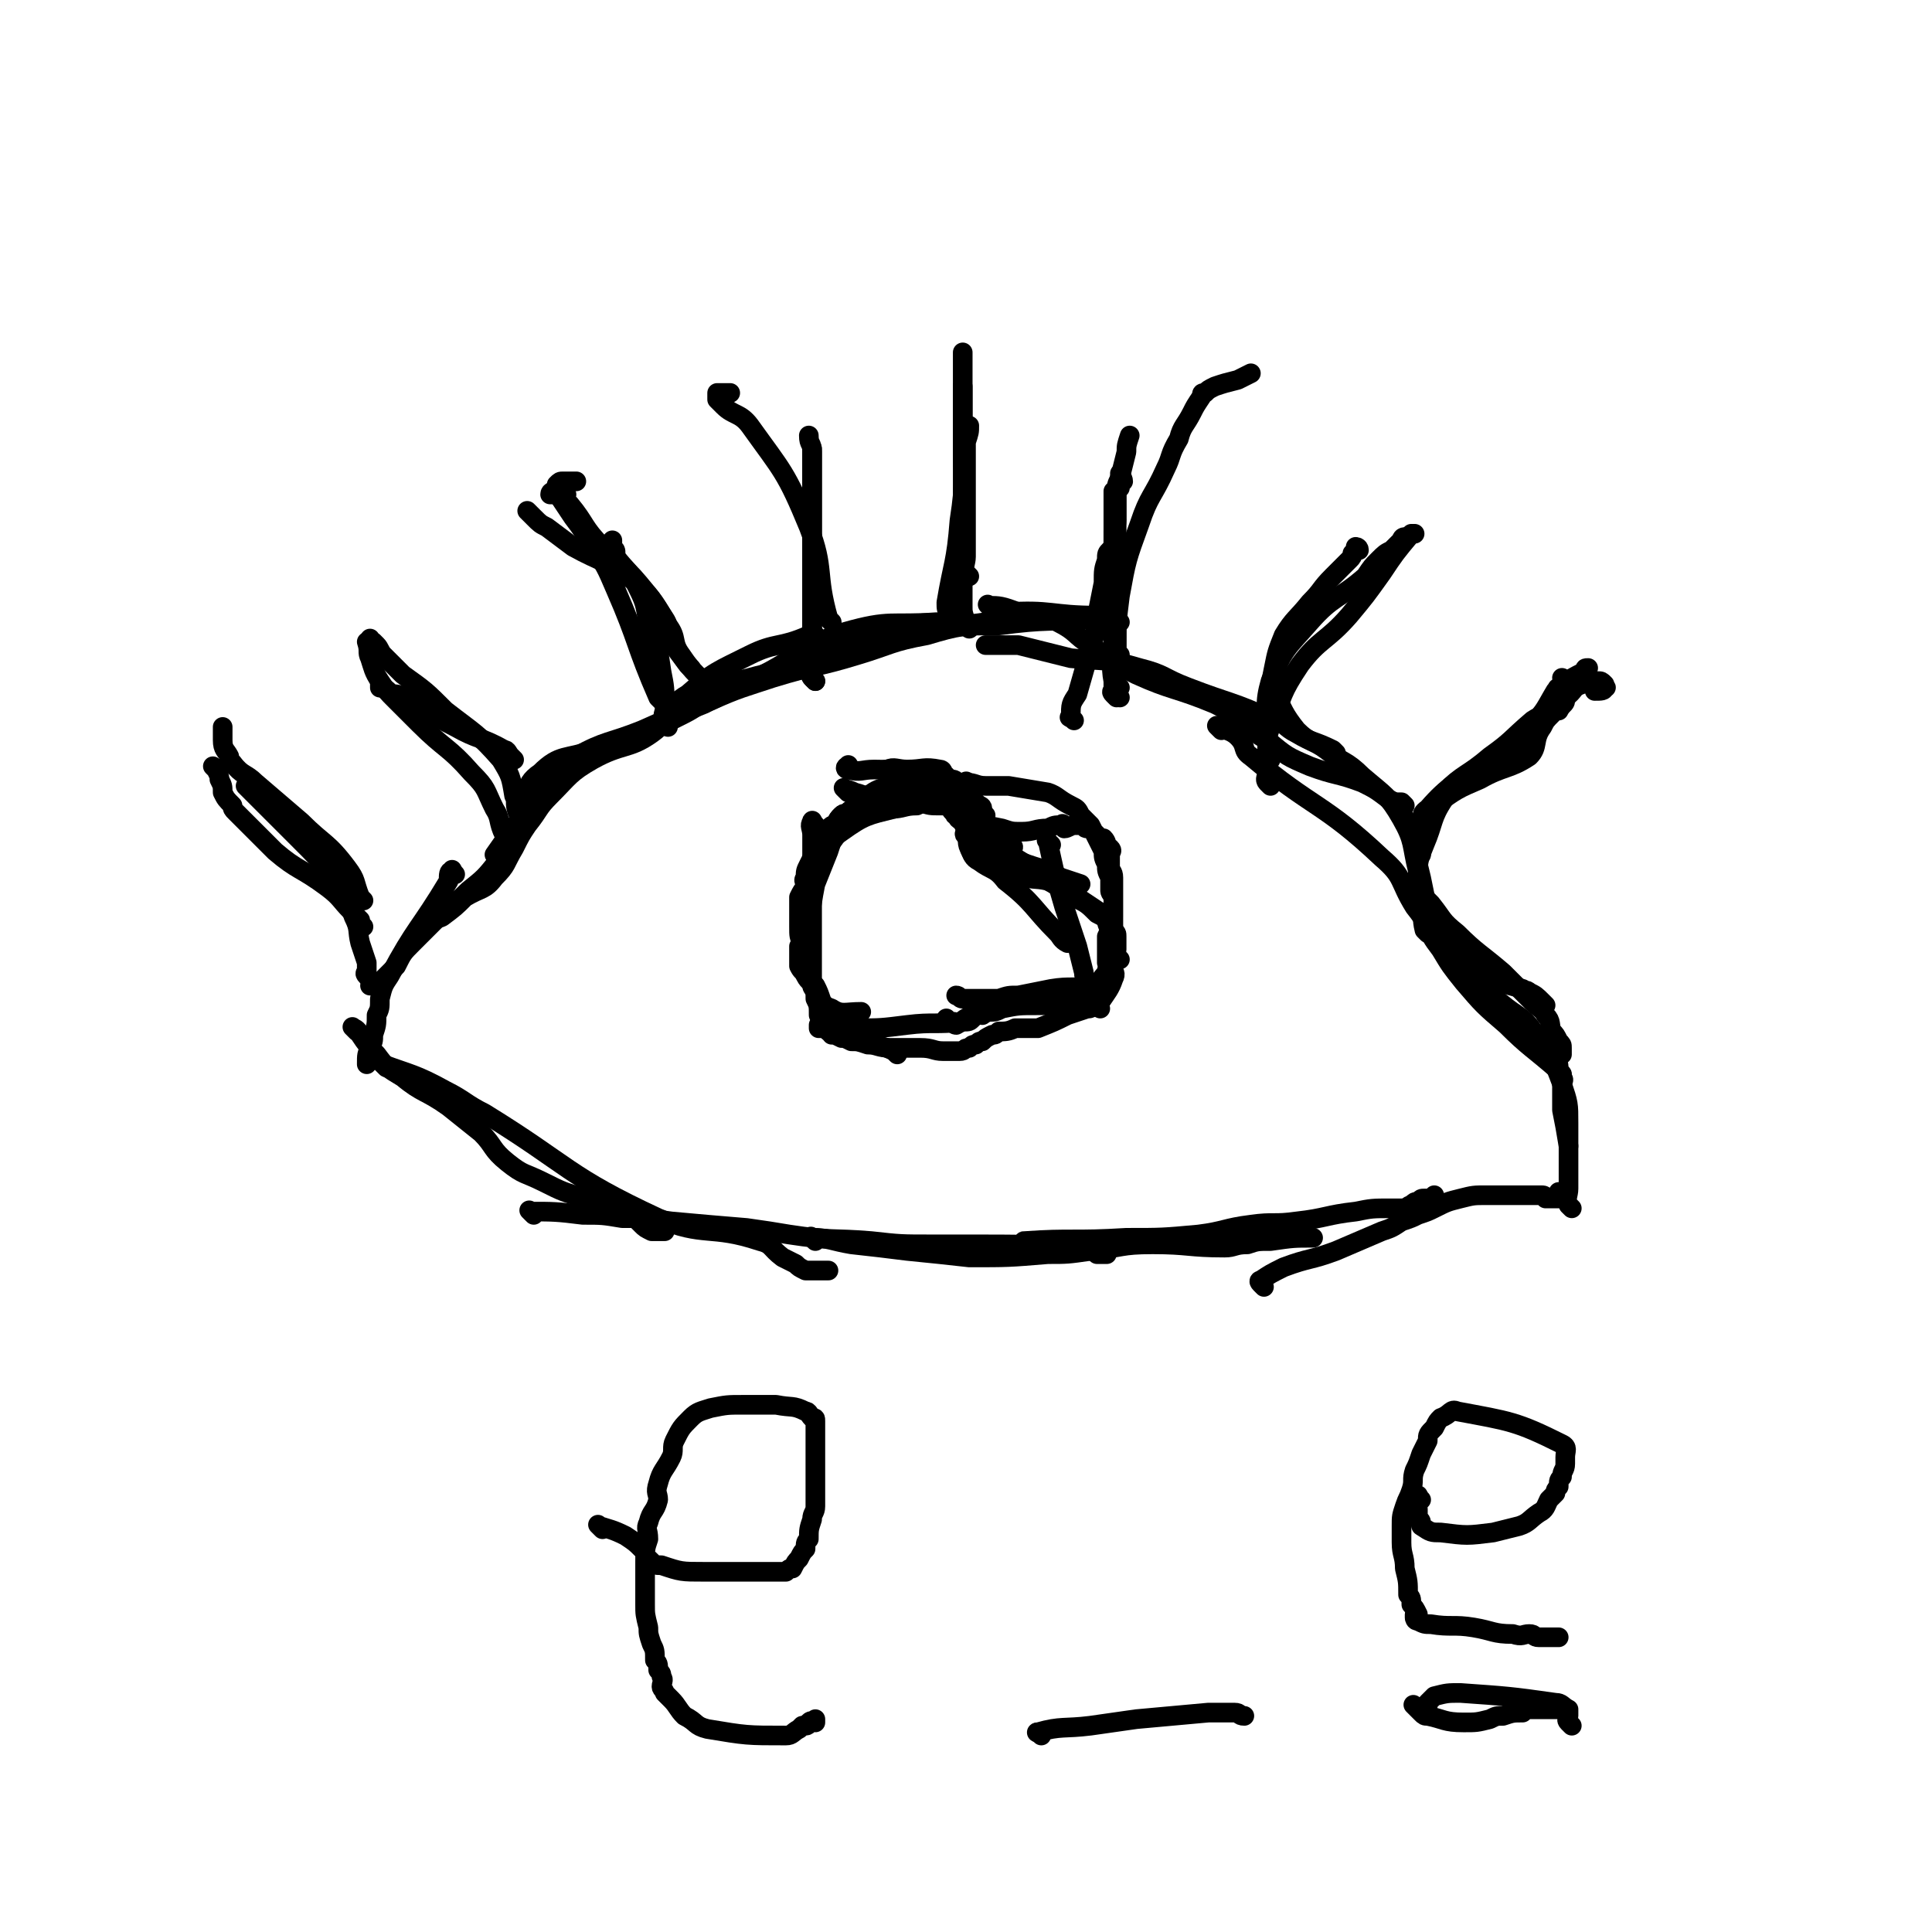 <svg viewBox='0 0 590 590' version='1.1' xmlns='http://www.w3.org/2000/svg' xmlns:xlink='http://www.w3.org/1999/xlink'><g fill='none' stroke='#000000' stroke-width='6' stroke-linecap='round' stroke-linejoin='round'><path d='M341,189c-1,-1 -1,-1 -1,-1 -2,-1 -3,0 -5,0 -14,0 -14,-2 -28,-1 -3,0 -3,3 -6,3 -12,2 -13,-1 -25,1 -8,1 -8,1 -15,4 -4,1 -4,2 -8,3 -5,3 -5,3 -11,5 -6,3 -6,2 -13,4 -4,1 -4,1 -7,1 '/><path d='M342,190c-1,-1 -1,-1 -1,-1 -3,-1 -3,0 -6,0 -15,1 -15,0 -30,2 -11,0 -12,0 -22,3 -11,2 -11,3 -21,6 -13,4 -13,3 -26,7 -9,3 -10,3 -19,7 -4,1 -4,2 -8,4 -8,4 -8,4 -16,8 -5,2 -6,1 -11,3 '/><path d='M296,192c-1,-1 -1,-1 -1,-1 -4,-1 -5,-1 -9,-1 -14,1 -14,-1 -28,3 -12,4 -12,6 -23,12 -10,5 -10,5 -20,10 -10,4 -10,4 -19,8 -10,4 -11,3 -20,8 -6,4 -6,5 -11,11 -7,9 -7,9 -14,19 '/><path d='M249,194c-1,-1 -1,-2 -1,-1 -1,0 0,1 -1,1 -9,4 -10,2 -18,6 -10,5 -11,5 -19,12 -7,4 -4,7 -11,12 -7,5 -9,3 -18,8 -7,4 -7,5 -13,11 -4,4 -3,4 -7,9 -2,3 -2,3 -4,7 -3,5 -2,5 -6,9 -3,4 -4,3 -9,6 -3,3 -3,3 -7,6 -2,1 -2,0 -5,1 '/><path d='M191,227c-1,-1 -1,-2 -1,-1 -4,1 -5,1 -9,3 -8,3 -10,1 -16,7 -6,4 -3,7 -6,14 -3,6 -3,7 -7,13 -4,5 -4,5 -9,9 -5,5 -5,4 -9,8 -4,4 -4,4 -8,8 -3,3 -3,3 -5,7 -2,2 -2,2 -4,4 0,1 0,1 -2,2 -1,0 -1,0 -2,0 '/><path d='M139,267c-1,-1 -1,-2 -1,-1 -1,0 -1,1 -1,3 -9,15 -10,14 -18,29 -2,3 -2,3 -3,7 0,3 0,3 -1,5 0,3 0,3 -1,6 0,2 0,2 -1,4 -1,2 -1,2 -1,5 '/><path d='M109,315c-1,-1 -2,-2 -1,-1 0,0 1,0 2,2 2,3 2,3 5,6 3,4 3,4 8,7 6,5 7,4 14,9 5,4 5,4 10,8 4,4 3,5 8,9 5,4 5,3 11,6 6,3 6,3 13,5 7,3 8,3 15,6 1,1 1,1 2,2 1,1 1,1 3,2 1,0 1,0 2,0 1,0 1,0 2,0 '/><path d='M118,326c-1,-1 -2,-2 -1,-1 8,3 10,3 19,8 6,3 6,4 12,7 26,16 25,19 53,32 14,6 16,2 31,7 4,1 3,2 7,5 2,1 2,1 4,2 1,1 1,1 3,2 2,0 2,0 4,0 2,0 2,0 3,0 '/><path d='M163,371c-1,-1 -2,-2 -1,-1 7,0 8,0 16,1 6,0 6,0 12,1 8,0 8,0 15,1 11,1 11,1 23,2 7,1 7,1 13,2 13,2 13,1 25,2 9,1 9,1 19,1 4,0 4,0 9,0 19,0 20,0 39,1 0,0 -1,0 0,1 1,0 1,0 2,1 1,0 1,0 2,0 0,0 0,0 1,0 0,0 0,0 0,0 '/><path d='M249,379c-1,-1 -2,-2 -1,-1 5,0 6,1 12,2 9,1 9,1 17,2 10,1 10,1 19,2 12,0 12,0 24,-1 6,0 6,0 13,-1 10,-1 9,-2 19,-2 11,0 11,1 22,1 3,0 3,-1 7,-1 3,-1 3,-1 7,-1 7,-1 7,-1 13,-1 '/><path d='M314,380c-1,-1 -2,-1 -1,-1 14,-1 15,0 31,-1 11,0 11,0 22,-1 8,-1 8,-2 16,-3 7,-1 7,0 14,-1 9,-1 9,-2 18,-3 5,-1 5,-1 11,-1 2,0 2,0 3,0 2,0 2,-1 3,-1 1,-1 1,-1 2,-1 1,-1 1,-1 2,-1 1,0 1,0 2,0 0,0 0,0 1,-1 0,0 0,0 0,0 '/><path d='M386,393c-1,-1 -1,-1 -1,-1 -1,-1 0,-1 0,-1 3,-2 3,-2 7,-4 8,-3 8,-2 16,-5 7,-3 7,-3 14,-6 3,-1 3,-1 6,-3 3,-1 3,-1 5,-2 3,-1 3,-1 5,-2 4,-2 4,-2 8,-3 4,-1 4,-1 8,-1 4,0 4,0 8,0 3,0 3,0 5,0 2,0 2,0 4,0 1,0 1,1 1,1 1,0 1,0 2,0 0,0 0,0 1,0 0,0 0,0 1,0 0,-1 0,-1 0,-2 '/><path d='M480,369c-1,-1 -1,-1 -1,-1 -1,-2 0,-3 0,-5 0,-3 0,-3 0,-7 0,-7 0,-7 0,-13 0,-6 0,-6 -2,-12 -3,-8 -3,-8 -8,-15 -4,-6 -5,-5 -11,-10 -5,-4 -5,-4 -9,-8 -3,-2 -2,-3 -4,-5 -1,-1 -1,-1 -2,-2 0,0 1,0 1,0 0,-1 0,-1 0,-1 '/><path d='M477,328c-1,-1 -1,-1 -1,-1 -8,-7 -9,-7 -16,-14 -7,-6 -7,-6 -13,-13 -4,-5 -4,-5 -7,-10 -3,-4 -3,-4 -4,-8 -1,-5 0,-5 -1,-9 -1,-5 -1,-5 -2,-9 -1,-4 -1,-4 -2,-9 -1,-3 -1,-3 -3,-6 0,-1 0,-1 0,-2 -1,-1 -2,-1 -2,-1 0,-1 0,-1 1,-1 0,0 0,0 1,0 0,0 0,0 1,1 0,0 0,0 0,0 '/><path d='M436,285c-1,-1 -1,-1 -1,-1 -1,-4 0,-4 -1,-7 0,-5 0,-6 -1,-11 -2,-8 -1,-9 -5,-16 -4,-7 -5,-7 -12,-13 -5,-5 -6,-4 -11,-8 -4,-3 -5,-2 -9,-6 -4,-5 -4,-6 -7,-12 0,-1 0,-1 0,-2 0,0 0,0 0,0 '/><path d='M408,230c-1,-1 -1,-1 -1,-1 -6,-3 -6,-2 -11,-5 -4,-2 -3,-3 -7,-4 -13,-6 -13,-5 -26,-10 -8,-3 -7,-4 -15,-6 -10,-3 -11,-2 -21,-3 -8,-2 -8,-2 -16,-4 -3,0 -3,0 -6,0 -2,0 -2,0 -4,0 '/><path d='M303,186c-1,-1 -2,-2 -1,-1 3,0 4,0 9,2 6,1 7,0 12,3 6,3 5,4 10,7 7,5 6,5 14,9 11,5 12,4 24,9 4,2 4,2 8,5 4,3 4,4 8,6 6,5 6,5 13,8 8,3 8,2 16,5 4,2 4,2 8,5 2,1 2,1 3,3 1,1 1,1 2,3 '/><path d='M373,223c-1,-1 -2,-2 -1,-1 2,1 4,1 6,3 3,3 1,4 4,6 19,16 22,14 40,31 7,6 5,7 10,15 4,5 3,5 7,10 5,5 6,6 12,10 6,3 7,3 14,5 1,1 1,0 2,1 2,1 2,1 4,3 0,0 0,0 1,1 '/><path d='M437,276c-1,-1 -2,-2 -1,-1 0,0 0,0 1,1 4,5 3,5 8,9 6,6 7,6 14,12 4,4 4,4 9,9 2,2 3,2 4,4 2,2 1,3 2,5 1,1 1,1 2,3 1,1 1,1 1,2 0,1 0,1 0,1 0,1 0,1 0,1 '/><path d='M472,318c-1,-1 -2,-2 -1,-1 0,0 0,0 1,1 1,1 1,1 2,2 1,1 1,1 1,2 1,3 1,3 1,5 1,1 1,1 1,2 1,1 0,1 0,2 0,1 0,1 0,2 0,0 0,0 0,1 0,0 0,0 0,1 0,0 0,0 0,1 0,0 0,0 0,1 0,0 0,0 0,1 0,1 0,1 0,1 1,5 1,5 2,11 '/><path d='M301,249c-1,-1 -1,-1 -1,-1 -1,-1 0,-1 0,-1 0,-1 -1,-1 -1,-1 -1,-1 -1,-1 -1,-1 -1,-1 -1,-1 -1,-1 -2,-1 -2,0 -4,0 -11,1 -11,-1 -21,1 -8,2 -9,3 -15,8 -2,1 -1,2 -3,4 -1,2 -1,2 -3,4 0,2 0,2 -1,4 0,1 0,1 -1,2 0,0 0,0 0,1 '/><path d='M296,241c-1,-1 -1,-2 -1,-1 -2,0 -1,1 -3,2 -9,3 -10,2 -19,5 -8,2 -9,2 -16,7 -3,2 -3,3 -4,6 -2,5 -2,5 -4,10 -1,5 -1,6 -2,12 0,0 0,0 0,0 '/><path d='M249,252c-1,-1 -1,-2 -1,-1 -1,1 0,2 0,4 0,4 0,4 0,7 0,3 0,3 0,7 0,4 0,4 0,8 0,4 0,4 0,8 0,3 0,3 0,6 0,3 0,3 0,6 0,2 0,2 0,4 0,1 1,1 1,2 2,3 2,4 5,5 3,2 4,1 9,1 '/><path d='M294,247c-1,-1 -2,-2 -1,-1 0,0 0,1 1,2 0,1 0,2 0,3 0,1 1,1 1,3 1,2 0,3 1,5 1,2 1,3 3,4 4,3 5,2 8,6 9,7 8,8 16,16 1,1 1,2 3,3 '/><path d='M296,249c-1,-1 -1,-2 -1,-1 -1,0 0,0 0,1 0,1 0,1 0,2 0,1 0,1 0,2 0,2 0,2 1,4 0,2 0,2 1,4 1,1 1,1 3,2 1,1 1,0 2,1 0,0 0,0 1,0 '/><path d='M272,236c-1,-1 -2,-1 -1,-1 2,-1 3,0 6,0 5,0 5,-1 10,0 1,0 1,1 1,1 1,1 1,1 2,2 1,0 2,0 2,1 1,1 0,2 1,3 0,2 0,2 1,3 0,2 0,2 1,4 0,1 0,1 1,2 1,2 1,2 3,3 2,1 2,1 3,2 1,1 1,1 2,1 3,1 3,0 5,1 1,1 0,1 0,1 '/><path d='M296,240c-1,-1 -1,-2 -1,-1 -1,0 0,0 0,1 0,2 0,2 0,3 0,2 0,2 0,3 0,2 0,2 0,4 0,1 0,1 1,3 0,1 0,2 2,3 5,3 5,3 11,6 2,1 2,1 5,2 3,1 3,1 7,2 2,1 1,1 3,2 3,1 3,1 6,2 '/><path d='M321,258c-1,-1 -2,-2 -1,-1 2,9 2,10 5,20 2,6 2,6 4,12 1,4 1,4 2,8 0,2 1,2 1,4 0,1 0,1 0,2 0,1 1,1 1,2 '/><path d='M336,308c-1,-1 -1,-1 -1,-1 -3,-1 -3,0 -5,0 -7,0 -7,0 -13,0 -6,0 -6,0 -11,1 -2,1 -2,1 -4,1 -3,1 -3,1 -5,1 -3,1 -3,2 -5,3 -1,0 0,-1 -1,-1 0,0 0,0 -1,0 0,0 0,0 -1,-1 0,0 0,0 0,0 '/><path d='M300,310c-1,-1 -1,-2 -1,-1 -1,0 -1,1 -2,2 -1,1 -1,1 -3,1 -8,1 -9,0 -17,1 -8,1 -8,1 -15,1 -3,0 -3,0 -5,0 -2,0 -2,0 -3,0 0,0 0,0 0,0 -1,0 -1,0 -1,0 -1,0 -1,0 -1,0 -1,0 -1,0 -2,0 0,0 0,0 0,-1 0,0 0,0 0,0 '/><path d='M274,322c-1,-1 -1,-1 -1,-1 -4,-2 -4,-1 -7,-3 -3,-1 -3,0 -6,-2 -3,-1 -3,-1 -5,-3 -2,-2 -2,-2 -3,-4 -1,-2 0,-2 -1,-3 -1,-3 -1,-3 -2,-5 -1,-1 -2,-1 -3,-3 -1,-2 -1,-1 -2,-3 0,-2 0,-2 0,-3 0,-2 0,-2 0,-3 '/><path d='M259,242c-1,-1 -2,-2 -1,-1 0,0 1,0 3,1 4,1 4,2 8,2 6,1 6,1 12,1 3,1 3,1 6,1 1,0 1,0 2,0 1,0 1,1 2,2 1,0 0,1 1,1 1,2 1,1 3,2 1,1 1,1 3,2 '/><path d='M296,252c-1,-1 -1,-2 -1,-1 -1,0 0,1 0,2 0,1 -1,2 0,2 3,2 4,1 7,2 18,11 18,11 36,23 0,0 -1,0 0,1 0,2 1,2 1,4 0,1 0,1 0,2 0,4 0,4 0,8 -1,1 -1,1 -1,2 -2,2 -2,3 -4,4 -6,1 -7,0 -13,1 -5,1 -5,1 -10,2 -3,0 -3,0 -6,1 -1,0 -1,0 -3,0 0,0 0,0 -1,0 -1,0 -1,0 -1,0 -1,0 -1,0 -1,0 -1,0 -1,0 -3,0 0,0 0,0 0,0 -1,0 -1,0 -1,0 -1,0 -1,0 -1,0 -1,0 -1,-1 -2,-1 0,0 0,0 0,0 '/><path d='M113,299c-1,-1 -1,-1 -1,-1 -1,-1 0,-1 0,-1 0,-2 0,-2 0,-3 -1,-3 -1,-3 -2,-6 -1,-4 0,-4 -2,-8 -2,-6 -2,-6 -6,-12 -5,-6 -5,-6 -11,-12 -4,-4 -4,-4 -8,-8 -3,-3 -3,-3 -6,-6 -1,-1 -1,-1 -2,-2 '/><path d='M111,283c-1,-1 -1,-1 -1,-1 -1,-1 0,-1 0,-1 -1,-1 -1,-1 -3,-3 -3,-3 -3,-4 -7,-7 -8,-6 -9,-5 -16,-11 -6,-6 -6,-6 -12,-12 -1,-1 -1,-1 -1,-2 -2,-2 -2,-2 -3,-4 0,-2 0,-2 -1,-4 0,-1 0,-1 -1,-3 0,0 0,0 -1,-1 '/><path d='M111,275c-1,-1 -1,-1 -1,-1 -2,-5 -1,-5 -4,-9 -6,-8 -7,-7 -14,-14 -7,-6 -7,-6 -14,-12 -3,-3 -4,-2 -7,-6 -1,0 -1,0 -1,-2 -1,-2 -2,-2 -2,-5 0,-2 0,-2 0,-4 '/><path d='M204,222c-1,-1 -1,-1 -1,-1 -1,-3 0,-3 0,-5 0,-6 0,-6 -1,-11 -1,-7 -1,-7 -4,-14 -1,-7 -1,-7 -4,-13 -2,-4 -3,-4 -6,-8 0,0 0,-1 0,-1 0,-1 0,-1 -1,-2 0,-1 0,-1 0,-2 '/><path d='M219,212c-1,-1 -1,-1 -1,-1 -5,-5 -6,-5 -10,-11 -3,-4 -1,-5 -4,-9 -4,-7 -4,-7 -9,-13 -5,-6 -6,-5 -11,-11 -6,-6 -5,-7 -10,-13 -2,-1 -2,-2 -4,-3 -1,0 -2,0 -2,0 0,-1 1,-1 2,-1 1,-1 1,0 2,0 1,0 0,0 1,1 '/><path d='M202,214c-1,-1 -1,-1 -1,-1 -7,-16 -6,-17 -13,-33 -3,-7 -3,-7 -7,-13 -3,-5 -3,-5 -6,-9 -2,-3 -2,-3 -4,-6 0,-1 0,-1 -1,-3 0,0 0,-1 0,-1 1,-1 1,-1 2,-1 2,0 2,0 4,0 '/><path d='M211,204c-1,-1 -1,-1 -1,-1 -3,-4 -3,-4 -5,-7 -2,-3 0,-4 -2,-7 -4,-6 -4,-7 -10,-12 -8,-6 -9,-5 -18,-10 -4,-3 -4,-3 -8,-6 -2,-1 -2,-1 -4,-3 -1,-1 -1,-1 -2,-2 0,0 0,0 0,0 '/><path d='M342,213c-1,-1 -1,-1 -1,-1 -1,-2 -1,-2 -1,-4 -1,-5 0,-6 0,-11 0,-8 0,-8 0,-15 0,-6 0,-6 0,-12 0,-5 0,-5 0,-10 0,-3 0,-3 0,-5 0,-2 0,-2 0,-3 0,-1 0,-1 0,-2 '/><path d='M341,213c-1,-1 -1,-1 -1,-1 -1,-1 0,-1 0,-1 0,-1 0,-1 0,-2 0,-3 0,-3 0,-6 0,-5 0,-5 0,-10 0,-7 0,-7 0,-14 0,-7 0,-7 0,-13 0,-4 0,-4 1,-8 0,-3 0,-3 0,-6 0,-2 0,-2 1,-3 0,-2 0,-2 0,-3 0,0 0,0 0,-1 0,0 0,-1 0,0 0,0 1,1 1,2 '/><path d='M342,210c-1,-1 -1,-1 -1,-1 -1,-2 0,-2 0,-4 0,-4 0,-4 0,-8 0,-7 0,-7 1,-15 2,-11 2,-11 6,-22 3,-9 4,-8 8,-17 2,-4 1,-4 4,-9 1,-4 2,-4 4,-8 1,-2 1,-2 3,-5 0,-1 0,-1 1,-1 1,-1 1,-1 3,-2 3,-1 3,-1 7,-2 2,-1 2,-1 4,-2 '/><path d='M434,270c-1,-1 -2,-1 -1,-1 0,-6 0,-6 2,-11 3,-7 2,-8 6,-14 12,-13 14,-11 27,-23 4,-4 4,-5 7,-10 1,0 0,-1 1,-1 4,-3 4,-3 8,-5 0,-1 0,-1 1,-1 '/><path d='M434,259c-1,-1 -1,-1 -1,-1 -1,-1 0,-1 0,-1 1,-2 1,-2 2,-4 0,-3 -2,-4 1,-6 7,-8 8,-7 17,-13 6,-5 7,-4 13,-9 3,-3 3,-3 7,-7 2,-2 2,-2 5,-5 3,-2 2,-3 5,-4 2,-1 3,-1 5,-1 1,0 1,0 2,1 0,1 1,1 0,1 0,1 -1,1 -3,1 '/><path d='M434,261c-1,-1 -1,-1 -1,-1 -1,-2 0,-2 0,-3 1,-3 0,-3 1,-6 2,-3 2,-3 4,-5 7,-5 7,-5 14,-8 7,-4 9,-3 15,-7 3,-3 1,-5 4,-9 1,-2 1,-2 3,-4 1,-1 1,-1 2,-2 0,0 0,0 1,-1 1,-1 1,-1 1,-1 0,1 -1,1 -2,3 '/><path d='M434,275c-1,-1 -1,-1 -1,-1 -1,-1 0,-1 0,-1 0,-3 0,-3 0,-6 0,-3 0,-3 0,-6 1,-4 0,-5 2,-9 2,-5 2,-6 6,-10 6,-6 7,-5 14,-11 7,-5 6,-5 13,-11 3,-2 3,-1 6,-3 1,-2 1,-2 2,-4 1,-2 0,-2 0,-3 1,-1 1,-1 2,-2 0,0 -1,0 -1,-1 0,0 0,0 0,0 '/><path d='M328,220c-1,-1 -2,-1 -1,-1 0,-4 0,-4 2,-7 2,-7 2,-7 4,-14 2,-5 1,-5 2,-10 1,-5 1,-5 2,-10 0,-4 0,-4 1,-7 0,-2 0,-2 1,-3 1,-1 1,-1 1,-2 0,-2 0,-2 0,-4 0,-2 1,-1 1,-3 '/><path d='M342,200c-1,-1 -1,-1 -1,-1 -1,-1 0,-1 0,-1 0,-21 0,-21 0,-42 0,-3 0,-3 0,-6 0,-2 0,-2 1,-4 1,-4 1,-4 2,-8 0,-2 0,-2 1,-5 '/><path d='M388,240c-1,-1 -1,-1 -1,-1 -1,-1 0,-2 0,-3 0,-5 0,-6 0,-11 0,-9 -1,-10 1,-17 4,-10 5,-10 12,-18 7,-8 9,-7 17,-14 2,-3 2,-3 4,-5 2,-2 2,-2 4,-3 2,-2 2,-2 3,-3 0,0 0,-1 1,-1 0,0 1,0 1,0 '/><path d='M388,232c-1,-1 -1,-1 -1,-1 -1,-1 0,-1 0,-1 0,-1 0,-1 0,-2 0,-3 0,-3 1,-6 4,-10 3,-10 9,-19 6,-8 8,-7 15,-15 5,-6 5,-6 10,-13 4,-6 4,-6 9,-12 0,0 0,0 1,0 '/><path d='M388,221c-1,-1 -1,-1 -1,-1 -1,-3 0,-3 0,-6 1,-5 1,-5 2,-10 1,-5 1,-5 3,-10 3,-5 4,-5 8,-10 4,-4 3,-4 7,-8 2,-2 2,-2 5,-5 1,-1 1,-1 1,-2 1,-1 1,-1 2,-1 0,-1 -1,-1 -1,-1 '/><path d='M249,208c-1,-1 -1,-1 -1,-1 -1,-1 0,-1 0,-1 0,-4 0,-4 0,-8 0,-7 0,-7 0,-14 0,-7 0,-7 0,-14 0,-7 0,-7 0,-13 0,-4 0,-4 0,-8 0,-3 0,-3 0,-6 0,-3 0,-3 0,-5 0,-3 -1,-2 -1,-5 '/><path d='M254,190c-1,-1 -1,-1 -1,-1 -4,-14 -1,-15 -6,-28 -7,-17 -8,-17 -18,-31 -3,-4 -5,-3 -8,-6 -1,-1 -1,-1 -2,-2 0,-1 0,-1 0,-2 0,0 0,0 1,0 1,0 1,0 2,0 0,0 0,0 1,0 '/><path d='M249,208c-1,-1 -1,-1 -1,-1 -1,-8 0,-8 0,-15 0,-7 0,-7 0,-14 0,-9 0,-9 0,-17 0,-5 0,-5 0,-10 0,-4 0,-4 0,-8 0,-2 0,-2 0,-4 0,-1 0,-1 0,-2 0,0 0,0 0,0 '/><path d='M155,256c-1,-1 -1,-1 -1,-1 -2,-4 -1,-5 -3,-8 -3,-6 -2,-6 -7,-11 -7,-8 -8,-7 -16,-15 -3,-3 -3,-3 -7,-7 -3,-3 -3,-3 -5,-6 -2,-3 -2,-4 -3,-7 -1,-2 0,-2 -1,-5 '/><path d='M159,249c-1,-1 -1,-1 -1,-1 -1,-3 0,-3 -1,-5 -1,-6 -1,-6 -4,-11 -7,-8 -8,-8 -17,-15 -6,-6 -6,-6 -13,-11 -3,-3 -3,-3 -6,-6 -1,-1 -1,-2 -2,-3 -1,-1 -1,-1 -1,-1 -1,0 -1,0 -1,0 0,0 0,-1 0,-1 '/><path d='M157,232c-1,-1 -1,-1 -1,-1 -1,-1 -1,-2 -2,-2 -7,-4 -8,-3 -15,-7 -8,-4 -8,-5 -16,-9 -1,-1 -2,-1 -3,-1 -2,-1 -1,-1 -3,-2 0,0 -1,0 -1,0 0,-1 0,-1 0,-1 '/><path d='M342,293c-1,-1 -1,-1 -1,-1 -1,-1 0,-1 0,-2 0,-1 0,-1 0,-2 0,-1 0,-1 0,-2 0,-1 0,-1 -1,-2 0,-1 0,-1 -1,-2 -2,-2 -2,-2 -4,-3 -3,-3 -3,-3 -7,-5 -4,-2 -4,-3 -8,-5 -4,-1 -5,0 -9,-2 -3,-1 -3,-2 -6,-3 -2,-2 -2,-2 -4,-3 -1,-1 -1,-1 -2,-3 -1,-1 -1,-1 -2,-2 0,-2 0,-2 -1,-3 0,0 0,0 0,-1 0,0 0,-1 0,-1 0,-1 -1,-1 -1,-2 -1,-1 0,-1 -1,-2 -1,-1 -1,-1 -1,-1 -3,-3 -3,-3 -6,-6 -1,0 -1,0 -2,0 -1,0 -1,0 -2,0 -2,0 -2,0 -3,0 0,0 0,0 -1,0 -2,0 -2,0 -4,0 -2,0 -2,-1 -3,0 -4,1 -4,1 -7,3 -2,2 -2,2 -3,3 -2,1 -1,1 -3,2 -1,1 -1,0 -2,1 -1,1 -1,1 -2,3 -1,0 -1,0 -2,1 0,0 0,0 0,1 0,0 0,0 0,1 0,0 0,0 0,1 0,0 0,0 0,1 0,0 -1,0 -1,1 '/><path d='M291,189c-1,-1 -1,-1 -1,-1 -1,-2 -1,-2 -1,-4 2,-12 3,-12 4,-25 2,-13 1,-13 1,-26 0,-2 0,-2 0,-4 0,-3 0,-3 0,-5 0,-2 0,-2 0,-4 0,-1 0,-1 0,-2 0,0 0,0 0,0 '/><path d='M296,191c-1,-1 -1,-1 -1,-1 -1,-3 -1,-3 -1,-5 0,-4 0,-4 0,-7 0,-7 0,-7 0,-14 0,-5 0,-5 0,-11 0,-4 0,-4 0,-9 0,-6 0,-6 0,-11 0,-3 0,-3 0,-5 0,-3 0,-3 0,-6 0,-3 0,-3 0,-6 0,-1 0,-1 0,-3 0,-2 0,-2 0,-4 0,-1 0,-2 0,-1 0,1 0,2 0,5 '/><path d='M296,176c-1,-1 -1,-1 -1,-1 -1,-2 0,-3 0,-5 0,-4 0,-4 0,-9 0,-5 0,-5 0,-10 0,-4 0,-4 0,-7 0,-4 0,-4 0,-7 0,-1 0,-1 0,-2 1,-3 1,-3 1,-5 '/><path d='M260,235c-1,-1 -1,-2 -1,-1 -1,0 -1,1 0,1 4,1 4,0 8,0 8,0 8,1 16,1 2,1 2,1 5,2 0,0 0,0 1,1 0,0 0,0 1,0 1,0 1,0 2,0 1,0 1,0 3,0 3,0 3,1 6,1 4,0 4,0 7,0 6,1 6,1 12,2 3,1 3,2 7,4 2,1 2,1 3,3 2,2 2,2 3,3 1,2 1,2 2,4 1,2 1,2 2,4 0,2 0,2 1,4 0,2 0,2 1,4 0,2 0,2 0,4 0,1 1,1 1,3 0,2 0,2 0,3 0,2 0,2 0,3 0,3 0,3 0,5 0,1 0,1 0,3 0,2 0,2 0,3 0,2 0,2 0,4 0,1 1,1 0,3 -1,3 -2,4 -4,7 -1,1 -1,0 -2,1 -1,1 -1,1 -2,1 -3,1 -3,1 -6,2 -4,2 -4,2 -9,4 -3,0 -3,0 -7,0 -2,1 -3,1 -5,1 -1,1 -1,1 -2,1 -2,1 -2,1 -3,2 -1,0 -1,0 -2,1 -1,0 -1,0 -2,1 -2,0 -1,1 -3,1 -2,0 -2,0 -5,0 -3,0 -3,-1 -7,-1 -4,0 -4,0 -9,0 -4,0 -4,-1 -7,-1 -3,-1 -3,-1 -5,-1 -2,-1 -2,-1 -3,-1 -2,-1 -2,-1 -3,-1 -1,-1 0,-1 -1,-1 0,-1 -1,-1 -1,-2 -1,-2 -1,-2 -2,-3 0,-3 0,-3 -1,-5 0,-3 0,-3 -1,-5 -1,-4 -1,-4 -2,-7 -1,-3 0,-3 -1,-5 -1,-2 -1,-2 -1,-5 0,-1 0,-1 0,-3 0,-2 0,-2 0,-4 0,-1 0,-1 0,-2 1,-2 1,-2 2,-3 0,-2 -1,-2 0,-3 0,-2 0,-2 1,-4 2,-4 2,-4 4,-7 2,-3 2,-3 4,-5 1,-2 1,-2 2,-3 1,-1 1,0 2,-1 1,-1 1,-1 2,-1 1,0 1,0 2,0 5,0 5,0 9,0 4,0 4,-1 8,-1 2,-1 2,-1 4,-1 1,-1 1,0 2,0 0,0 0,0 1,0 0,0 0,0 1,0 0,0 0,0 1,0 0,0 0,0 1,0 0,0 0,0 1,0 0,0 0,0 0,0 1,0 1,1 1,1 0,1 0,1 0,1 0,1 0,1 0,1 0,0 1,0 2,0 0,0 0,1 1,2 0,0 0,1 1,1 5,1 5,1 10,2 3,1 3,1 6,1 4,0 4,-1 8,-1 2,-1 2,-1 4,-1 1,-1 0,0 1,1 1,0 2,-1 3,-1 1,0 1,0 3,0 0,0 0,1 1,1 0,0 1,0 1,0 1,1 1,1 2,2 1,1 1,1 1,1 1,0 1,0 1,0 1,1 1,2 1,3 1,0 1,0 1,0 1,1 0,1 0,2 0,0 0,0 0,1 0,0 0,0 0,1 0,0 0,0 0,1 0,0 0,0 0,1 0,1 1,1 1,3 0,1 0,1 0,2 0,1 0,1 0,1 0,1 0,1 0,2 0,1 0,1 0,1 0,1 0,1 0,1 0,2 0,2 0,3 0,1 0,1 0,2 0,1 0,1 -1,2 0,2 0,2 -1,4 0,1 0,1 0,3 0,1 0,1 0,2 0,0 0,0 0,1 0,1 0,1 0,2 '/><path d='M184,467c-1,-1 -2,-2 -1,-1 3,1 4,1 8,3 3,2 3,2 5,4 1,1 1,2 2,3 2,2 2,2 4,2 6,2 6,2 13,2 6,0 6,0 13,0 4,0 4,0 8,0 2,0 2,0 4,0 1,-1 1,-1 2,-1 1,-2 1,-2 2,-3 1,-2 1,-2 2,-3 0,-2 0,-2 1,-3 0,-3 0,-3 1,-6 0,-2 1,-2 1,-4 0,-2 0,-2 0,-4 0,-3 0,-3 0,-6 0,-2 0,-2 0,-4 0,-3 0,-3 0,-6 0,-2 0,-2 0,-5 0,-1 0,-1 0,-1 0,-1 0,-1 -1,-1 -1,-1 -1,-2 -2,-2 -4,-2 -4,-1 -9,-2 -5,0 -5,0 -10,0 -5,0 -5,0 -10,1 -3,1 -4,1 -6,3 -3,3 -3,3 -5,7 -1,2 0,3 -1,5 -2,4 -3,4 -4,8 -1,3 0,3 0,5 -1,4 -2,3 -3,7 -1,2 0,2 0,5 -1,3 -1,3 -1,7 0,3 0,3 0,7 0,3 0,3 0,6 0,3 0,3 1,7 0,2 0,2 1,5 1,2 1,2 1,5 1,1 1,1 1,3 1,1 1,1 1,2 1,1 0,2 0,3 0,1 1,1 1,2 1,1 1,1 2,2 2,2 2,3 4,5 4,2 3,3 7,4 12,2 12,2 24,2 2,0 2,-1 4,-2 1,-1 1,-1 1,-1 1,0 1,0 1,0 1,0 1,-1 1,-1 1,-1 1,0 2,0 0,0 0,-1 0,-1 '/><path d='M318,530c-1,-1 -2,-1 -1,-1 7,-2 8,-1 16,-2 7,-1 7,-1 14,-2 11,-1 11,-1 22,-2 4,0 4,0 8,0 2,0 1,1 3,1 '/><path d='M433,522c-1,-1 -2,-2 -1,-1 0,0 1,1 2,2 1,1 1,1 2,1 5,1 5,2 11,2 4,0 4,0 8,-1 2,-1 2,-1 4,-1 3,-1 3,-1 6,-1 0,-1 0,-1 1,-1 1,0 1,0 2,0 1,0 1,0 2,0 0,0 0,0 1,0 0,0 0,0 1,0 0,0 0,0 1,0 0,0 0,0 0,0 1,0 1,0 1,0 1,0 1,0 1,0 1,0 1,0 2,0 0,0 0,0 0,0 '/><path d='M480,527c-1,-1 -1,-1 -1,-1 -1,-1 0,-1 0,-2 0,0 0,0 0,-1 0,0 0,-1 0,-1 -2,-1 -2,-2 -4,-2 -14,-2 -15,-2 -29,-3 -4,0 -4,0 -8,1 -1,1 -1,1 -2,2 0,0 0,0 0,1 -1,0 -1,0 -1,0 '/><path d='M434,458c-1,-1 -1,-2 -1,-1 -1,1 0,2 0,4 0,1 0,1 0,2 0,1 1,1 1,2 0,1 0,1 0,1 3,2 3,2 6,2 8,1 8,1 16,0 4,-1 4,-1 8,-2 3,-1 3,-2 6,-4 2,-1 2,-2 3,-4 1,-1 1,-1 2,-2 0,-1 0,-1 1,-2 0,-2 0,-2 1,-3 0,-2 1,-2 1,-4 0,-1 0,-1 0,-2 0,-2 1,-3 -1,-4 -14,-7 -16,-7 -32,-10 -2,-1 -2,1 -5,2 -1,1 -1,1 -2,3 -2,2 -2,2 -2,4 -1,2 -1,2 -2,4 -1,3 -1,3 -2,5 -1,3 0,3 -1,6 -1,3 -1,2 -2,5 -1,3 -1,3 -1,6 0,2 0,2 0,5 0,4 1,4 1,8 1,4 1,4 1,8 1,1 1,1 1,3 1,1 1,1 2,3 0,0 -1,-1 -1,0 0,0 0,0 0,1 0,0 0,1 1,1 2,1 2,1 4,1 6,1 7,0 13,1 6,1 6,2 12,2 3,1 3,0 5,0 2,0 1,1 3,1 0,0 0,0 0,0 2,0 2,0 3,0 1,0 1,0 2,0 0,0 0,0 1,0 0,0 0,0 0,0 '/></g>
</svg>